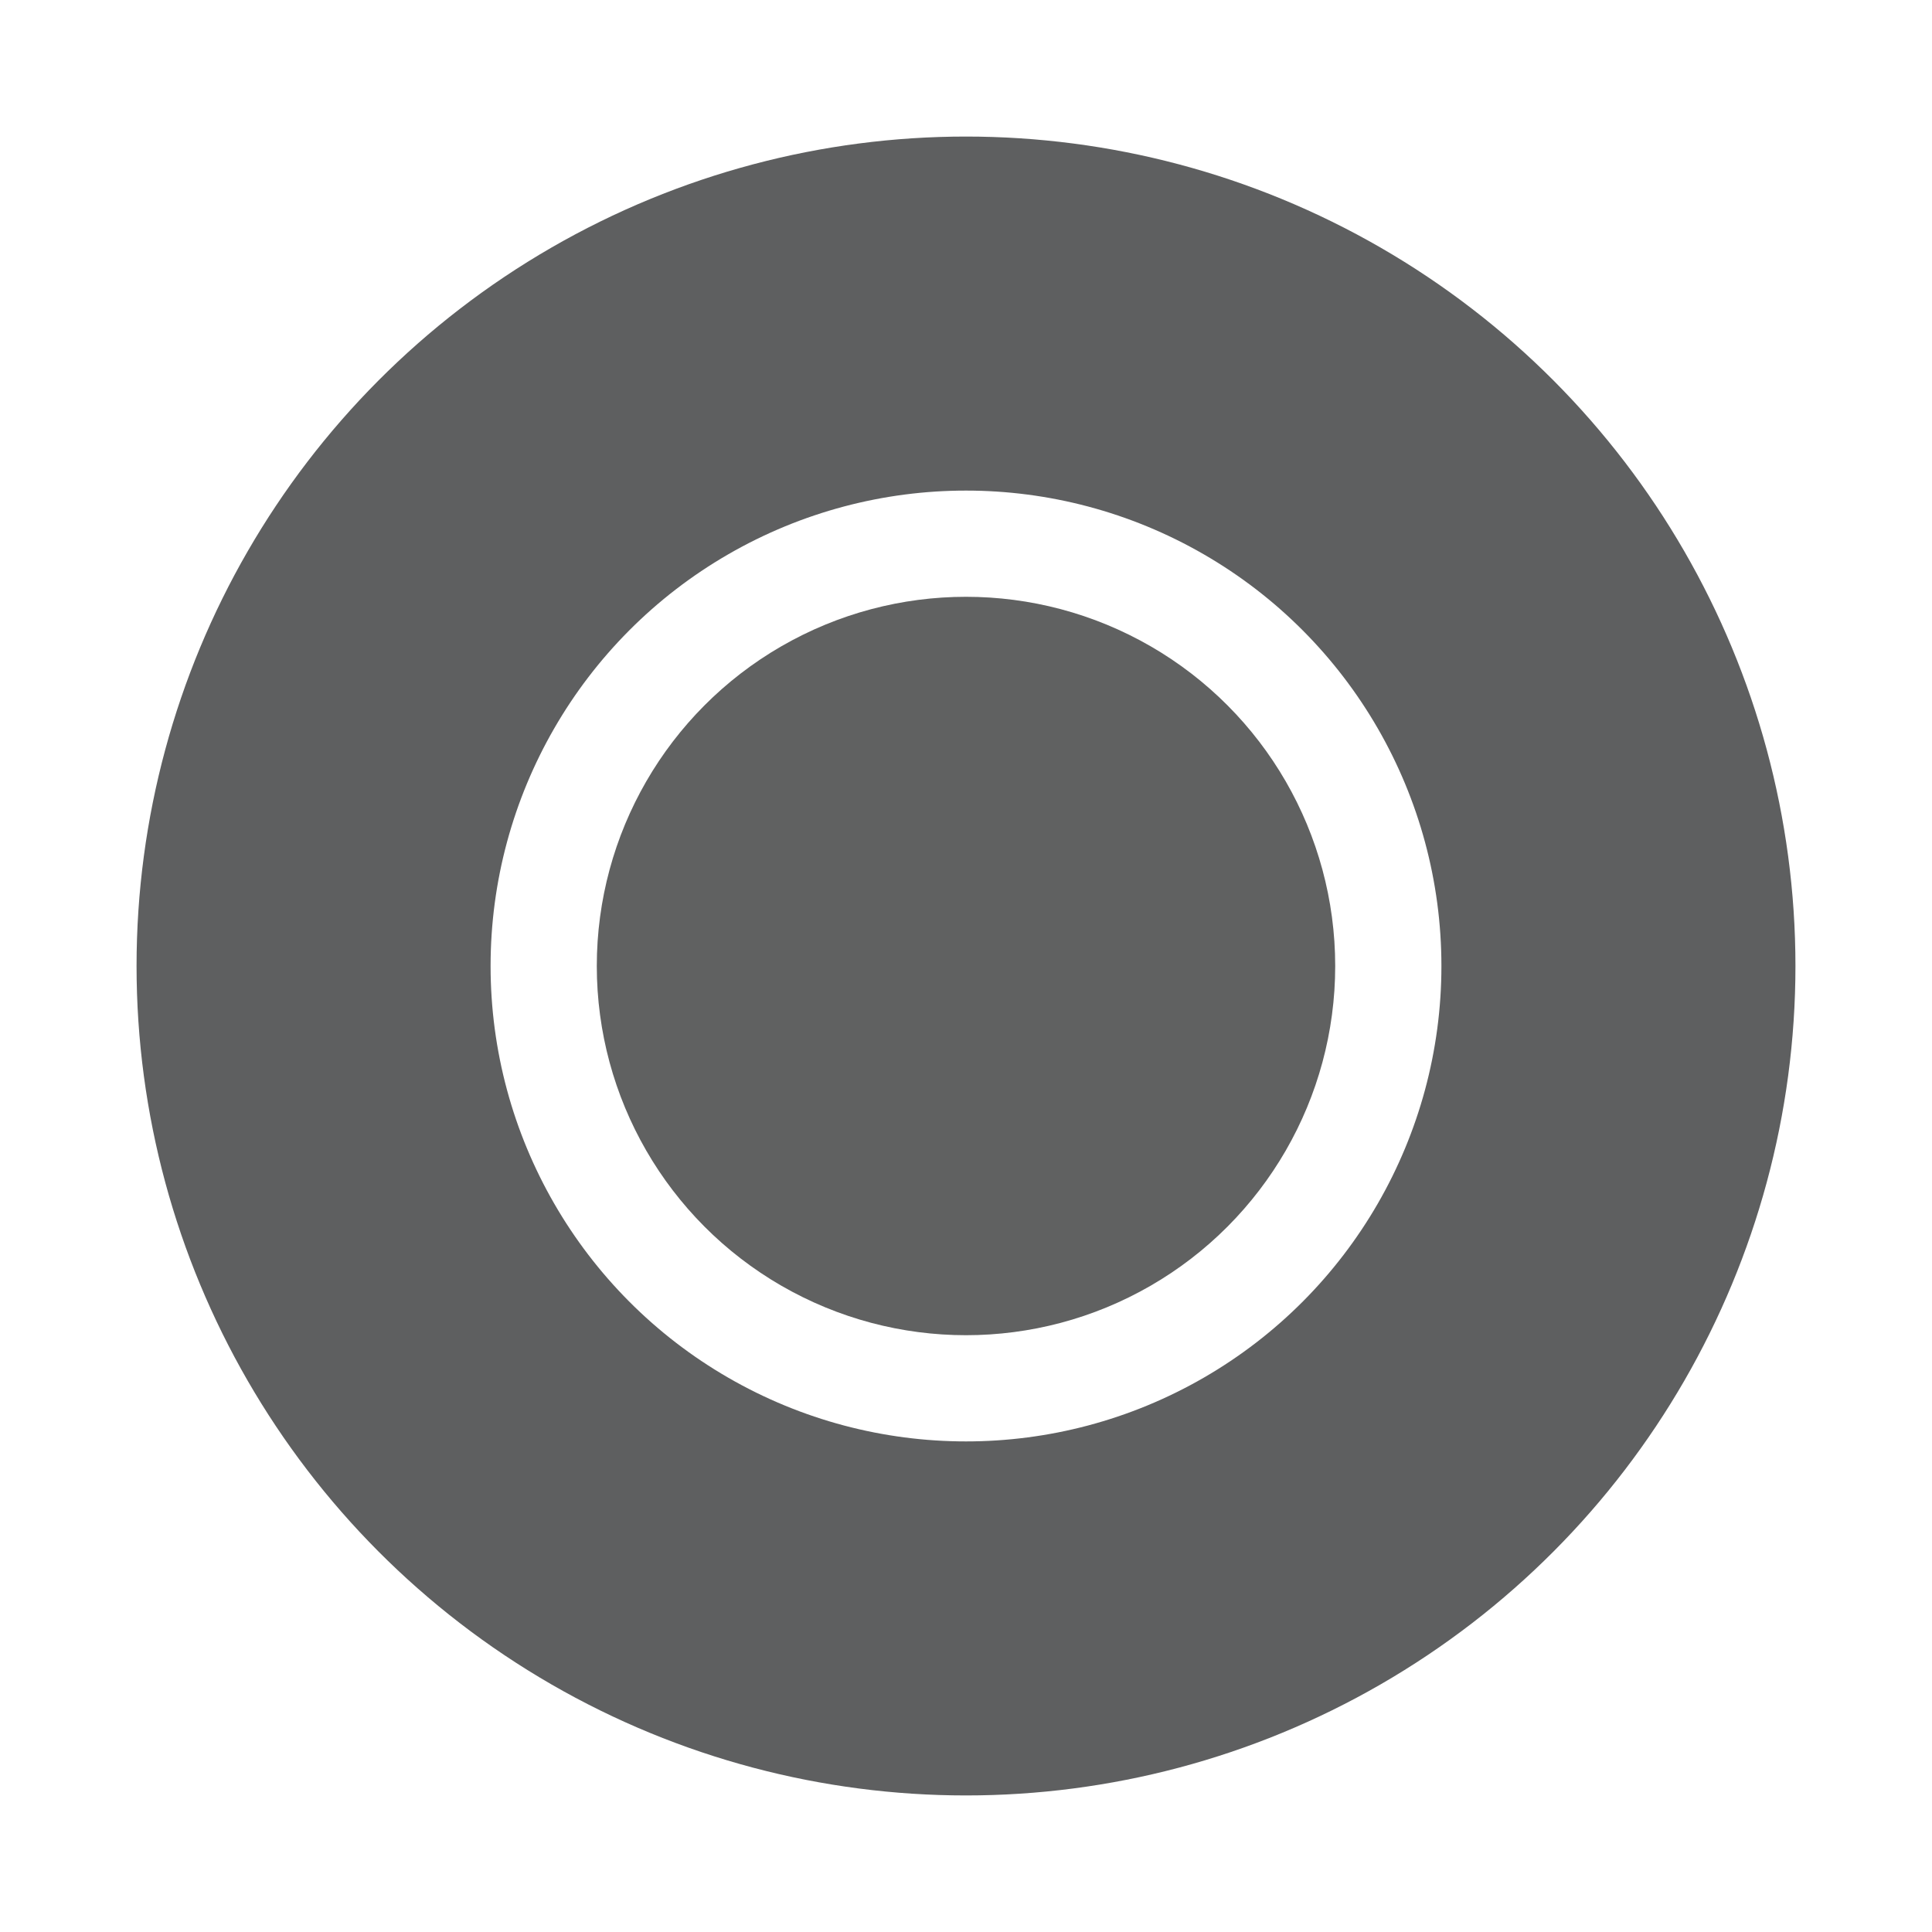<?xml version="1.0" encoding="utf-8"?>
<!-- Generator: Adobe Illustrator 15.1.0, SVG Export Plug-In . SVG Version: 6.00 Build 0)  -->
<!DOCTYPE svg PUBLIC "-//W3C//DTD SVG 1.1//EN" "http://www.w3.org/Graphics/SVG/1.1/DTD/svg11.dtd">
<svg version="1.1" id="图层_1" xmlns:x="http://ns.adobe.com/Extensibility/1.0/" xmlns:i="http://ns.adobe.com/AdobeIllustrator/10.0/" xmlns:graph="http://ns.adobe.com/Graphs/1.0/"
	 xmlns="http://www.w3.org/2000/svg" xmlns:xlink="http://www.w3.org/1999/xlink" x="0px" y="0px" width="382px" height="382px"
	 viewBox="0 0 382 382" enable-background="new 0 0 382 382" xml:space="preserve">
<rect fill="none" width="382" height="382"/>
<circle fill="none" stroke="#5E5F60" stroke-width="70" cx="191" cy="191" r="129"/>
<circle fill="#606161" cx="191" cy="191" r="73"/>
</svg>
